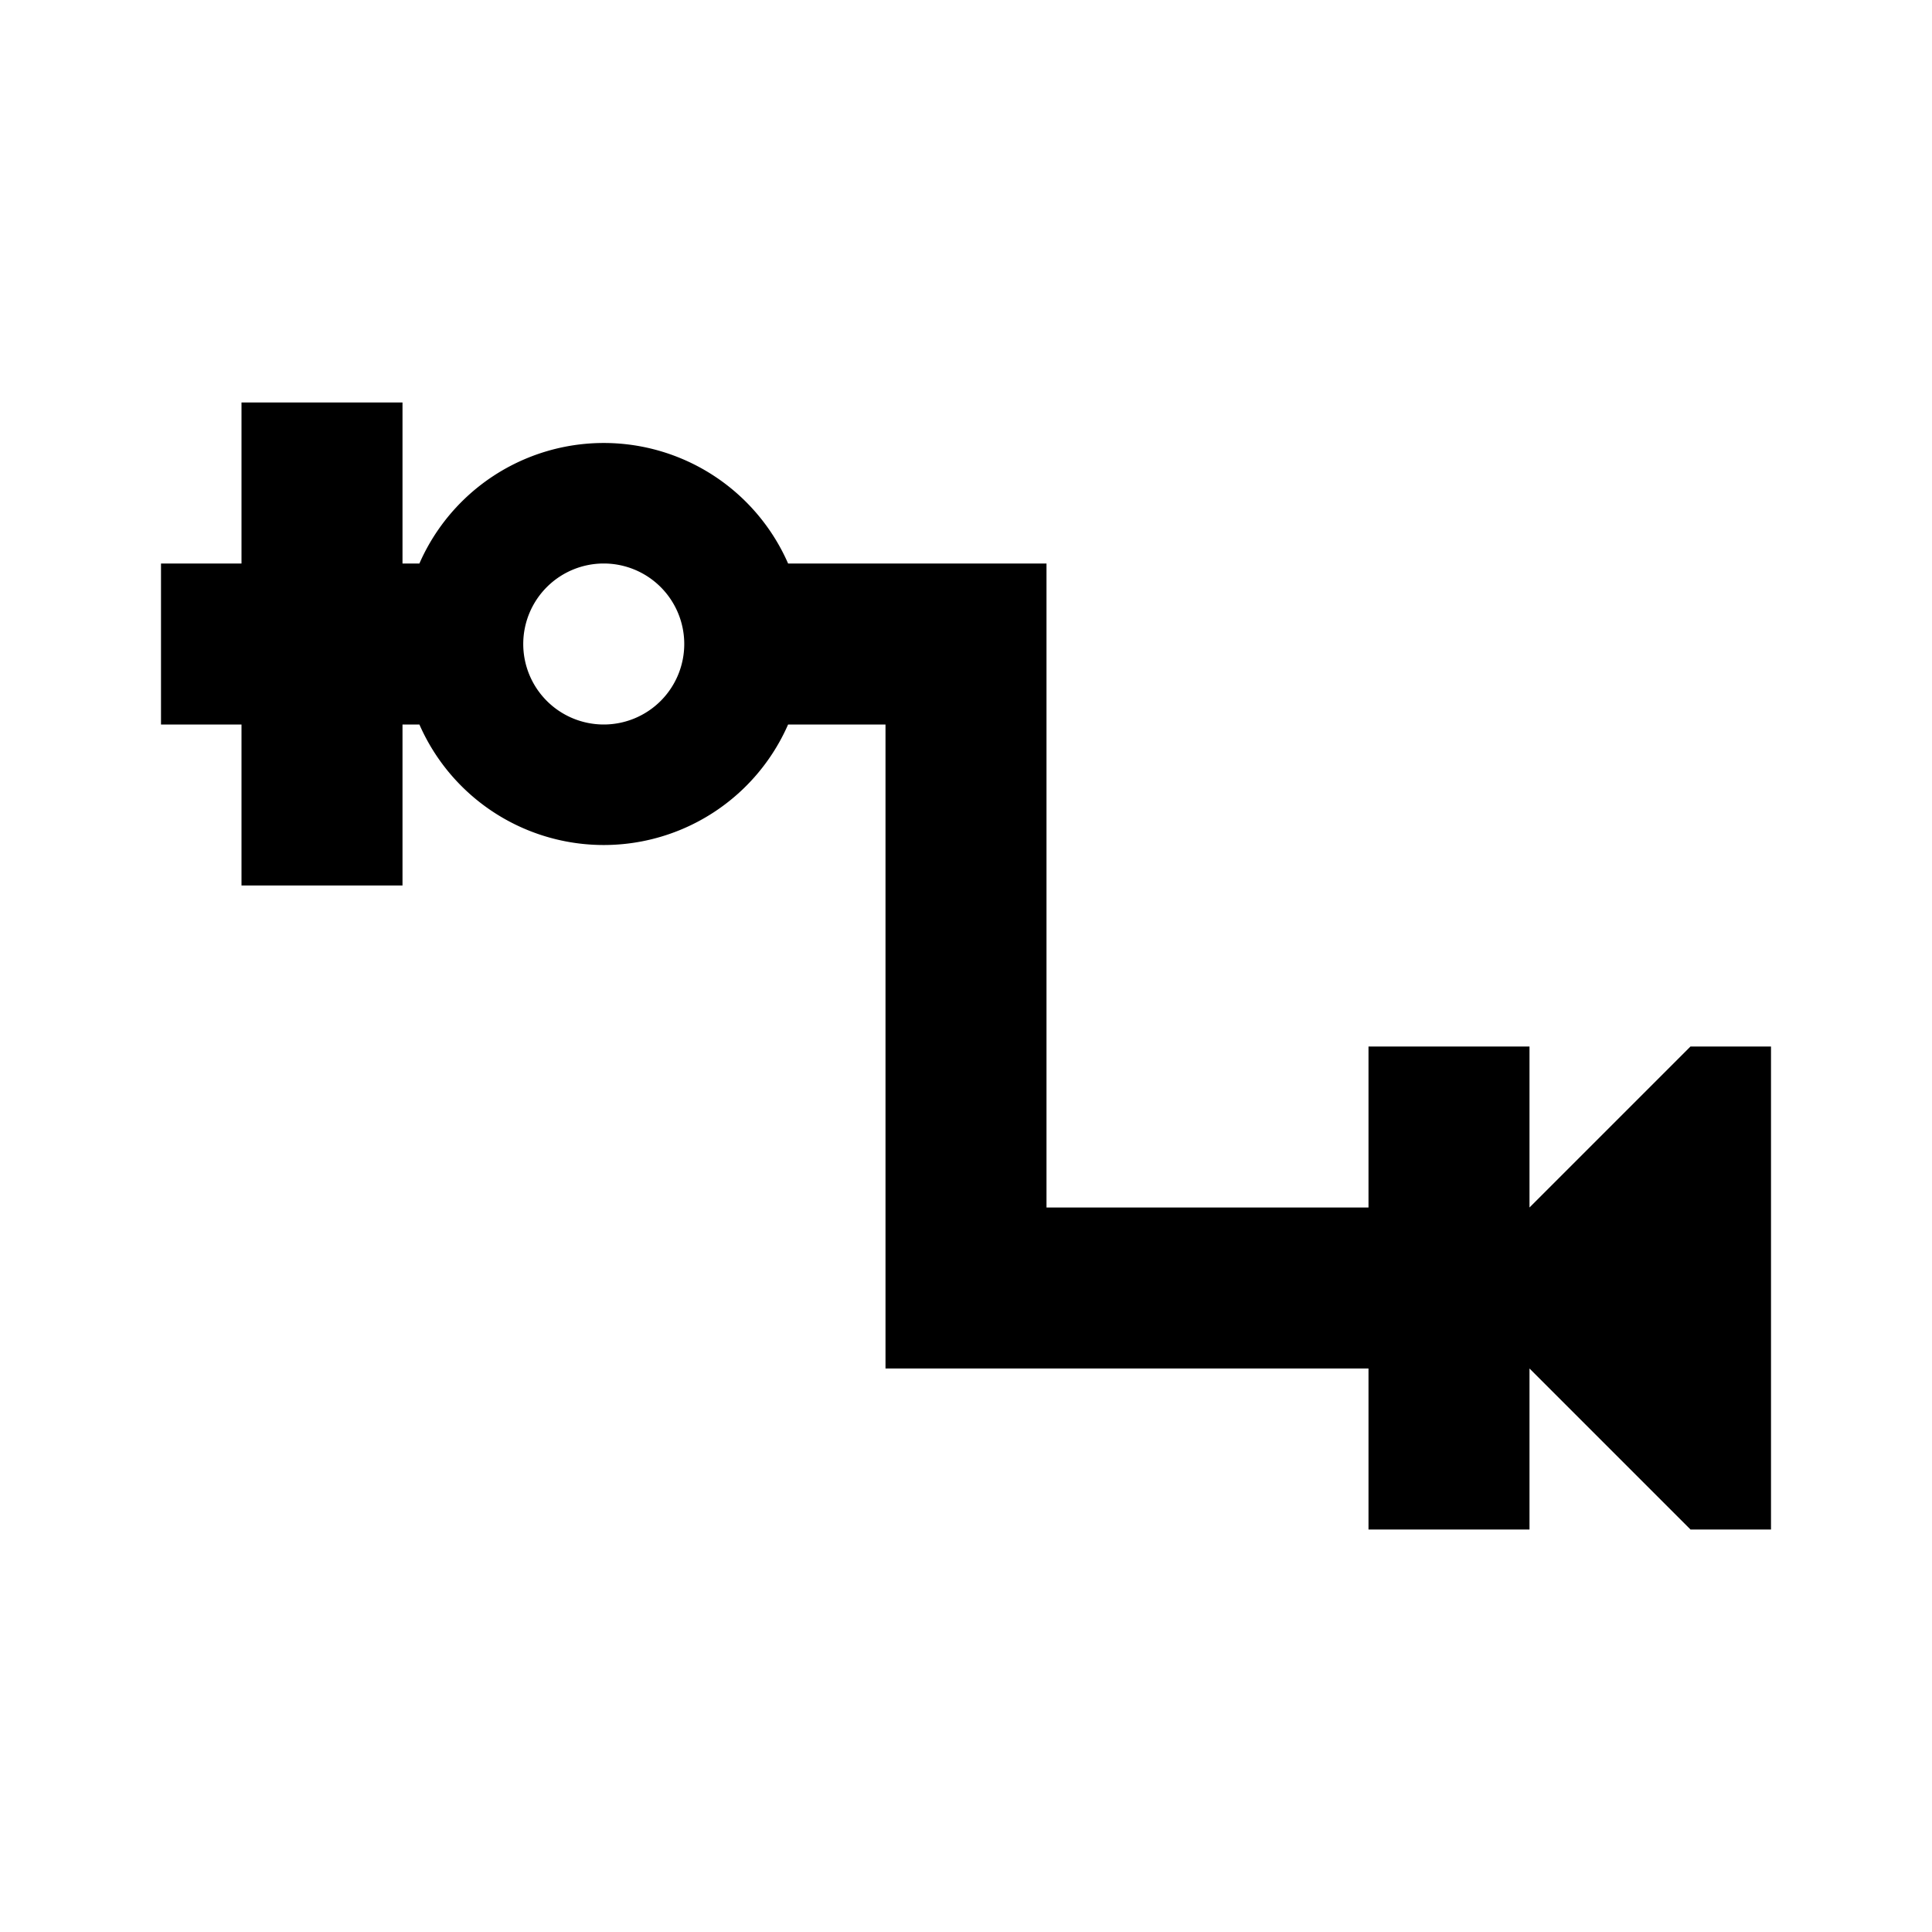 <svg xmlns="http://www.w3.org/2000/svg" id="mdi-relation-zero-or-one-to-one-or-many" viewBox="0 0 24 24"><path d="M21 13L19 15V13H17V15H13V7H9.79A2.5 2.5 0 0 0 5.21 7H5V5H3V7H2V9H3V11H5V9H5.21A2.5 2.5 0 0 0 9.79 9H11V17H17V19H19V17L21 19H22V13M7.5 9A1 1 0 1 1 8.5 8A1 1 0 0 1 7.5 9Z" /></svg>
